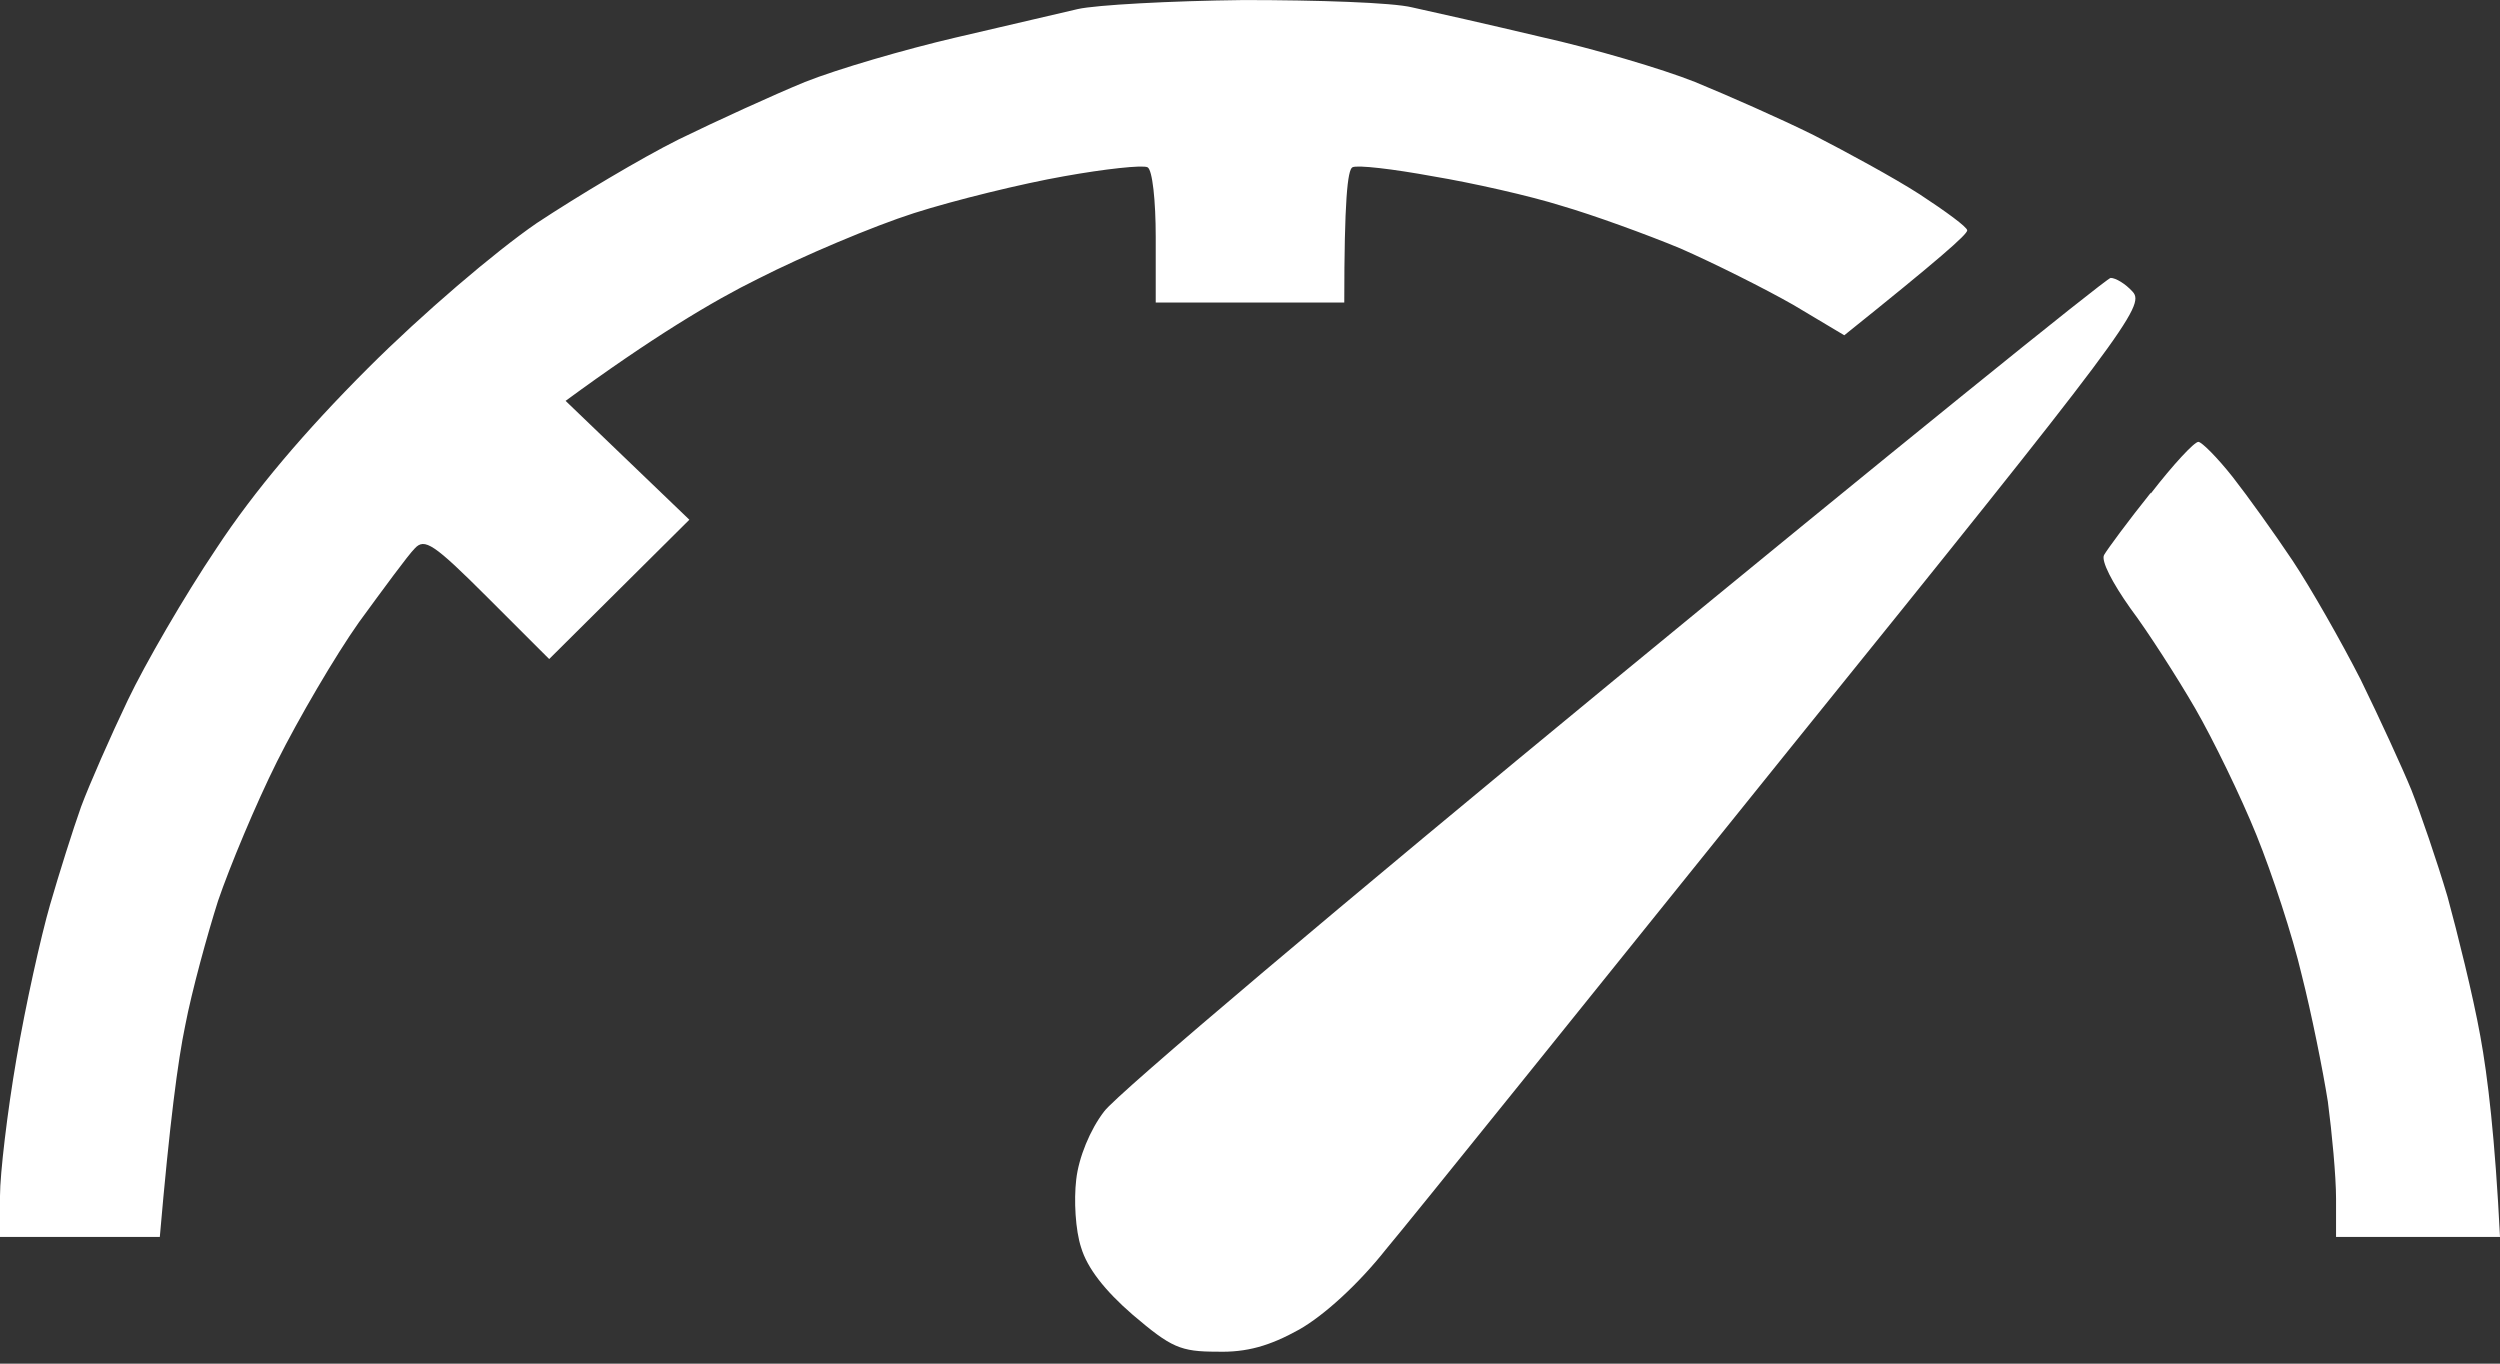 <svg width="55" height="30" viewBox="0 0 55 30" fill="none" xmlns="http://www.w3.org/2000/svg">
<rect x="0" y="0" width="55" height="30" fill="#333333" stroke="none"/>
<path d="M23.713 0.199C23.316 0.29 22.09 0.578 21.008 0.83C19.926 1.083 18.43 1.516 17.708 1.804C17.005 2.093 15.743 2.67 14.931 3.067C14.102 3.481 12.713 4.311 11.812 4.906C10.892 5.537 9.287 6.908 8.097 8.098C6.708 9.486 5.59 10.803 4.761 12.065C4.057 13.111 3.192 14.607 2.813 15.401C2.434 16.194 1.966 17.258 1.785 17.745C1.605 18.25 1.298 19.224 1.1 19.909C0.902 20.594 0.559 22.127 0.361 23.299C0.162 24.453 0 25.824 0 26.311V27.212H3.516C3.733 24.706 3.913 23.335 4.075 22.56C4.22 21.803 4.562 20.558 4.797 19.819C5.049 19.08 5.626 17.691 6.095 16.753C6.564 15.816 7.375 14.427 7.898 13.688C8.439 12.948 8.98 12.209 9.125 12.065C9.341 11.831 9.539 11.957 10.729 13.147L12.082 14.499L15.166 11.434L12.443 8.819C14.336 7.43 15.688 6.619 16.68 6.132C17.672 5.627 19.205 4.978 20.107 4.689C21.008 4.401 22.487 4.04 23.407 3.878C24.308 3.716 25.138 3.626 25.246 3.68C25.354 3.734 25.426 4.419 25.426 5.212V6.655H29.574C29.574 4.419 29.646 3.734 29.754 3.68C29.862 3.626 30.638 3.716 31.521 3.878C32.387 4.022 33.667 4.311 34.352 4.527C35.038 4.726 36.228 5.158 36.967 5.465C37.707 5.79 38.825 6.349 39.456 6.709L40.574 7.376C42.666 5.699 43.279 5.158 43.279 5.068C43.279 4.996 42.81 4.653 42.233 4.275C41.674 3.914 40.61 3.337 39.907 2.976C39.185 2.616 37.995 2.093 37.292 1.804C36.571 1.516 35.038 1.065 33.902 0.812C32.766 0.542 31.485 0.253 31.07 0.163C30.638 0.055 28.979 0.001 27.356 0.001C25.751 0.019 24.11 0.109 23.713 0.199ZM35.525 14.95C29.628 19.801 24.561 24.075 24.29 24.453C23.984 24.85 23.731 25.463 23.677 25.95C23.623 26.401 23.659 27.068 23.785 27.447C23.918 27.892 24.296 28.385 24.921 28.926C25.769 29.647 25.967 29.737 26.779 29.737C27.428 29.755 27.933 29.611 28.582 29.25C29.123 28.944 29.88 28.258 30.493 27.483C31.07 26.798 35.056 21.839 39.366 16.483C46.795 7.286 47.192 6.727 46.921 6.421C46.759 6.24 46.543 6.114 46.434 6.114C46.326 6.132 41.421 10.099 35.525 14.95ZM47.318 10.839C46.813 11.47 46.362 12.083 46.29 12.209C46.218 12.335 46.471 12.822 46.867 13.381C47.246 13.886 47.895 14.896 48.292 15.581C48.688 16.267 49.302 17.529 49.644 18.376C49.987 19.224 50.438 20.594 50.636 21.442C50.852 22.29 51.105 23.552 51.213 24.237C51.303 24.922 51.393 25.878 51.393 26.365V27.212H55C54.892 25.049 54.73 23.678 54.567 22.794C54.405 21.893 54.062 20.522 53.846 19.729C53.611 18.935 53.251 17.89 53.053 17.385C52.854 16.898 52.349 15.798 51.934 14.95C51.502 14.103 50.834 12.931 50.438 12.335C50.041 11.74 49.446 10.911 49.121 10.496C48.779 10.063 48.436 9.721 48.364 9.721C48.274 9.721 47.805 10.226 47.318 10.857V10.839Z" fill="white"/>
</svg>
